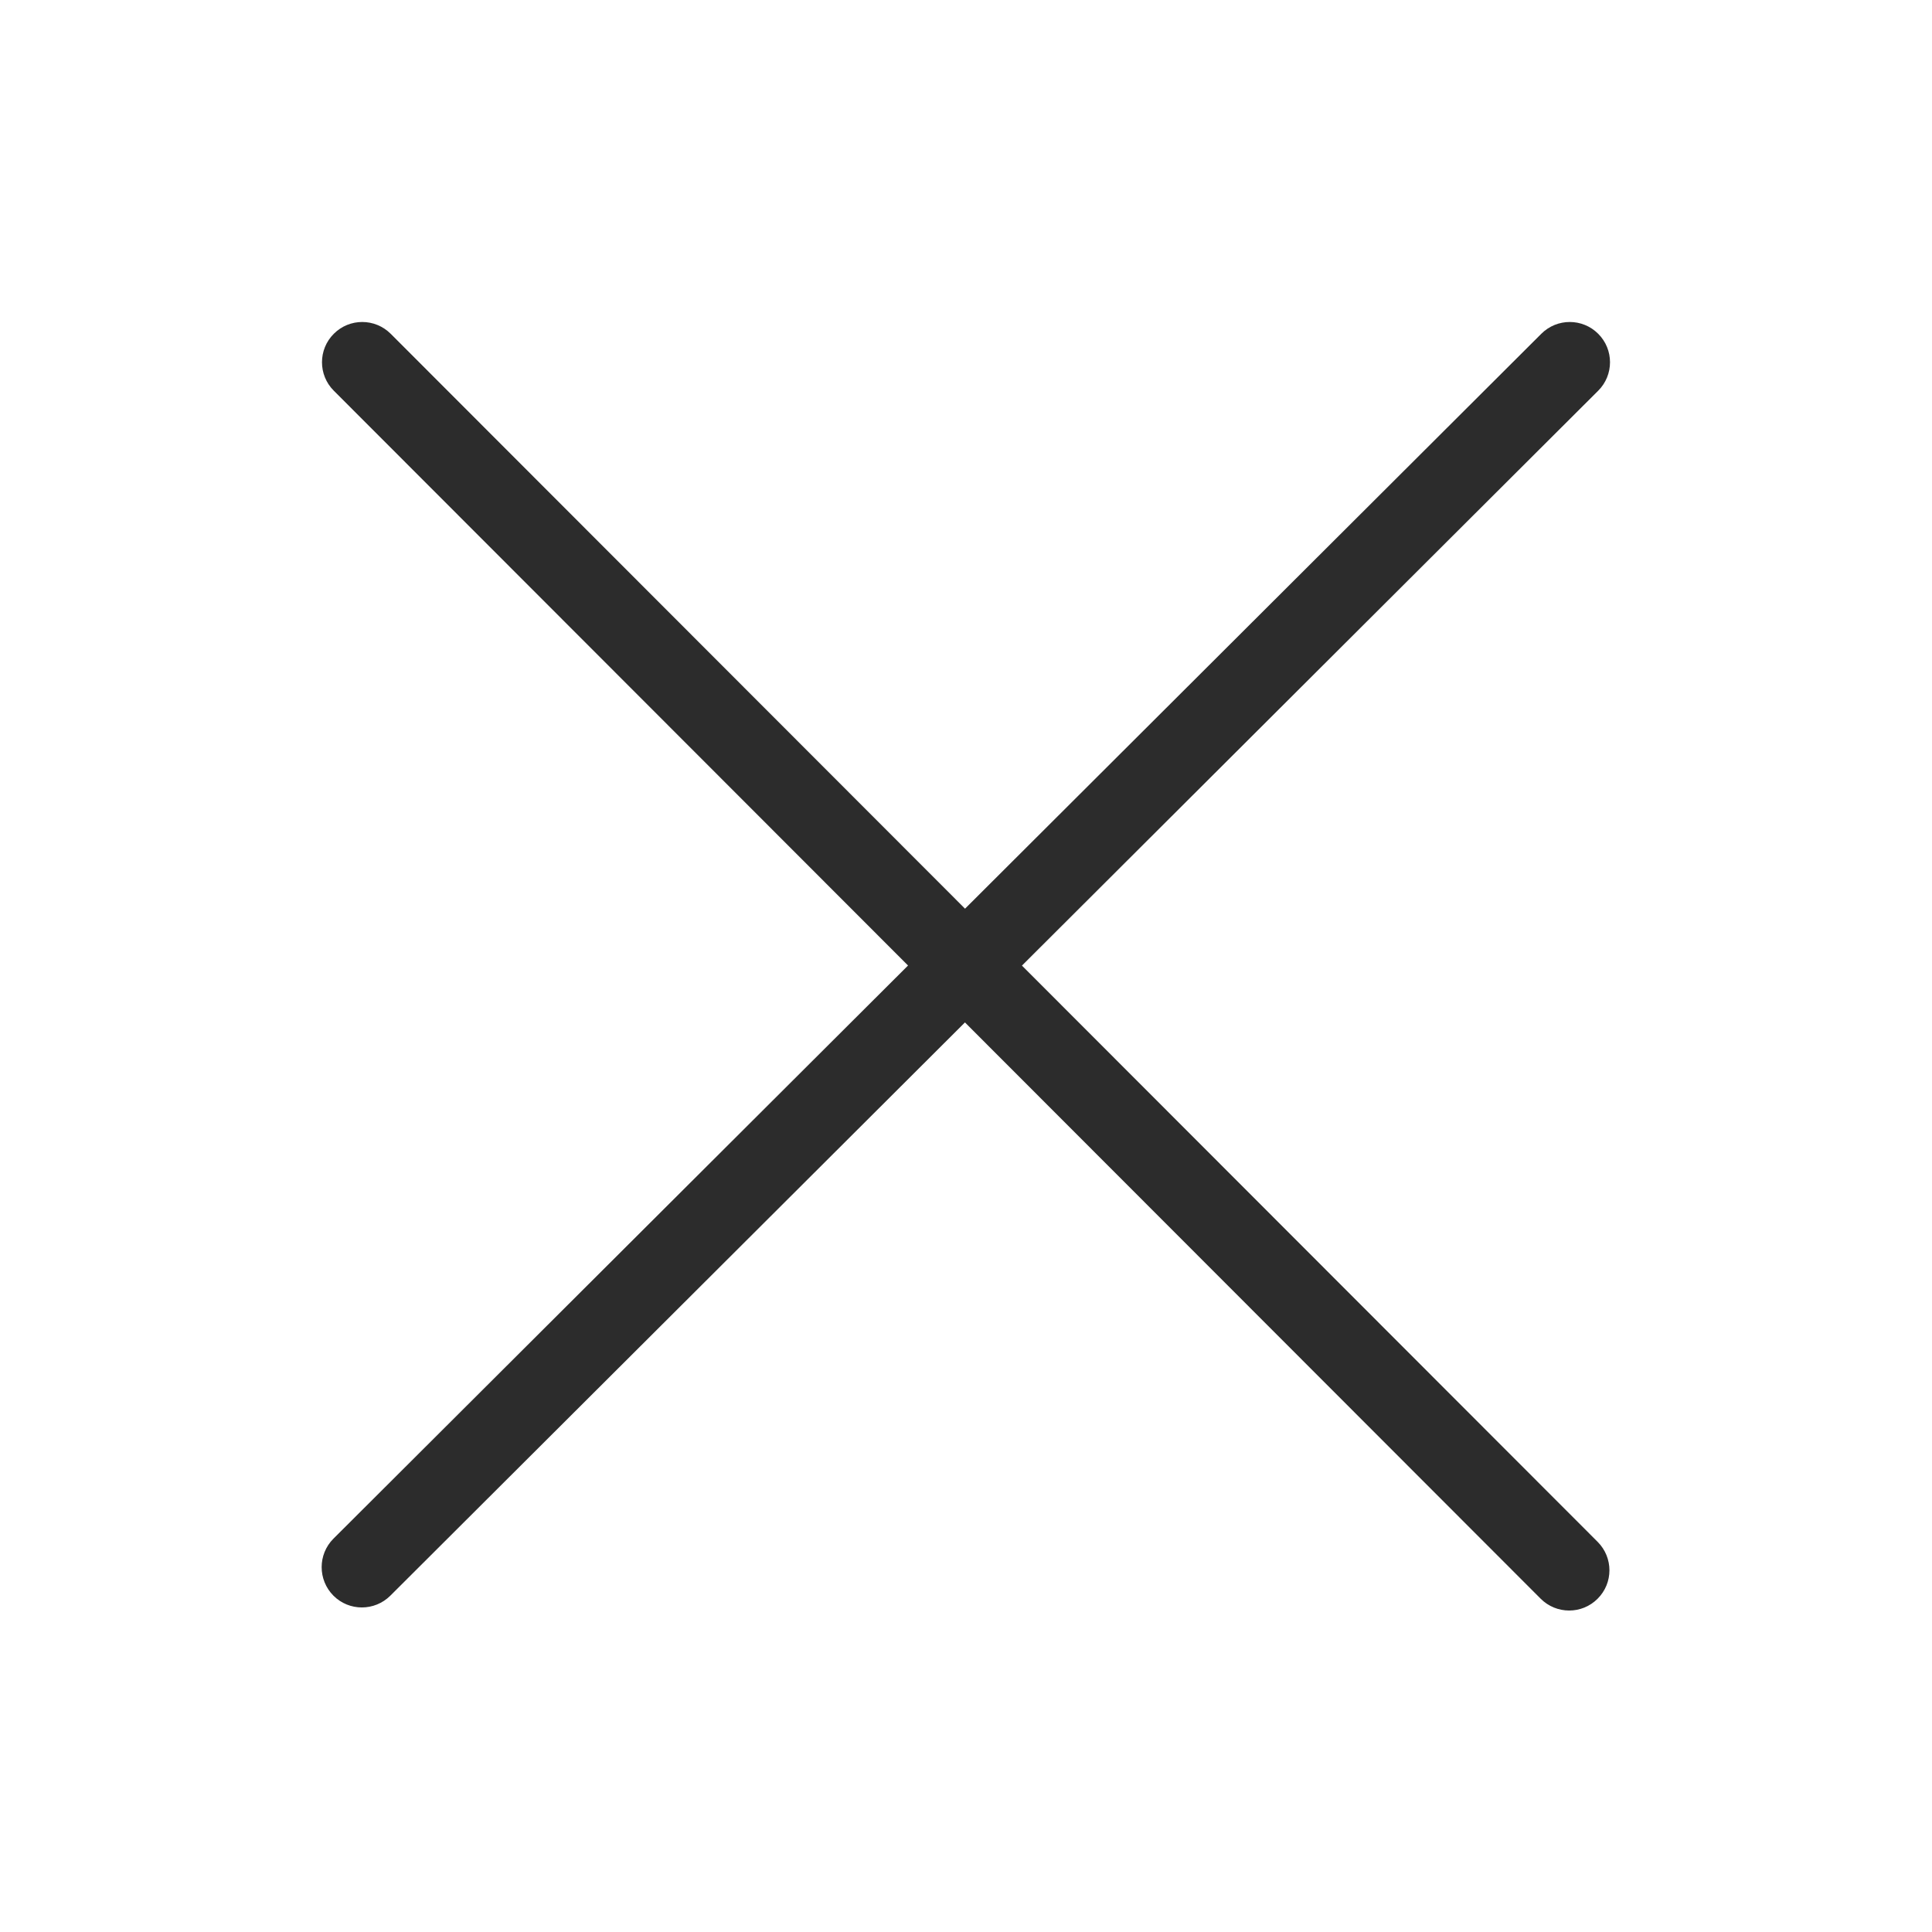 <svg width="24" height="24" viewBox="0 0 24 24" fill="none" xmlns="http://www.w3.org/2000/svg">
<path fill-rule="evenodd" clip-rule="evenodd" d="M4.142 19.114C3.947 19.309 3.947 19.626 4.142 19.822C4.337 20.017 4.653 20.017 4.849 19.822L11.987 12.701L19.139 19.86C19.334 20.055 19.651 20.056 19.846 19.86C20.042 19.665 20.042 19.349 19.846 19.153L12.695 11.995L19.853 4.854C20.049 4.659 20.049 4.342 19.854 4.147C19.659 3.951 19.342 3.951 19.147 4.146L11.988 11.288L4.854 4.147C4.658 3.951 4.342 3.951 4.147 4.146C3.951 4.341 3.951 4.658 4.146 4.853L11.28 11.994L4.142 19.114Z" fill="#2C2C2C"/>
</svg>
